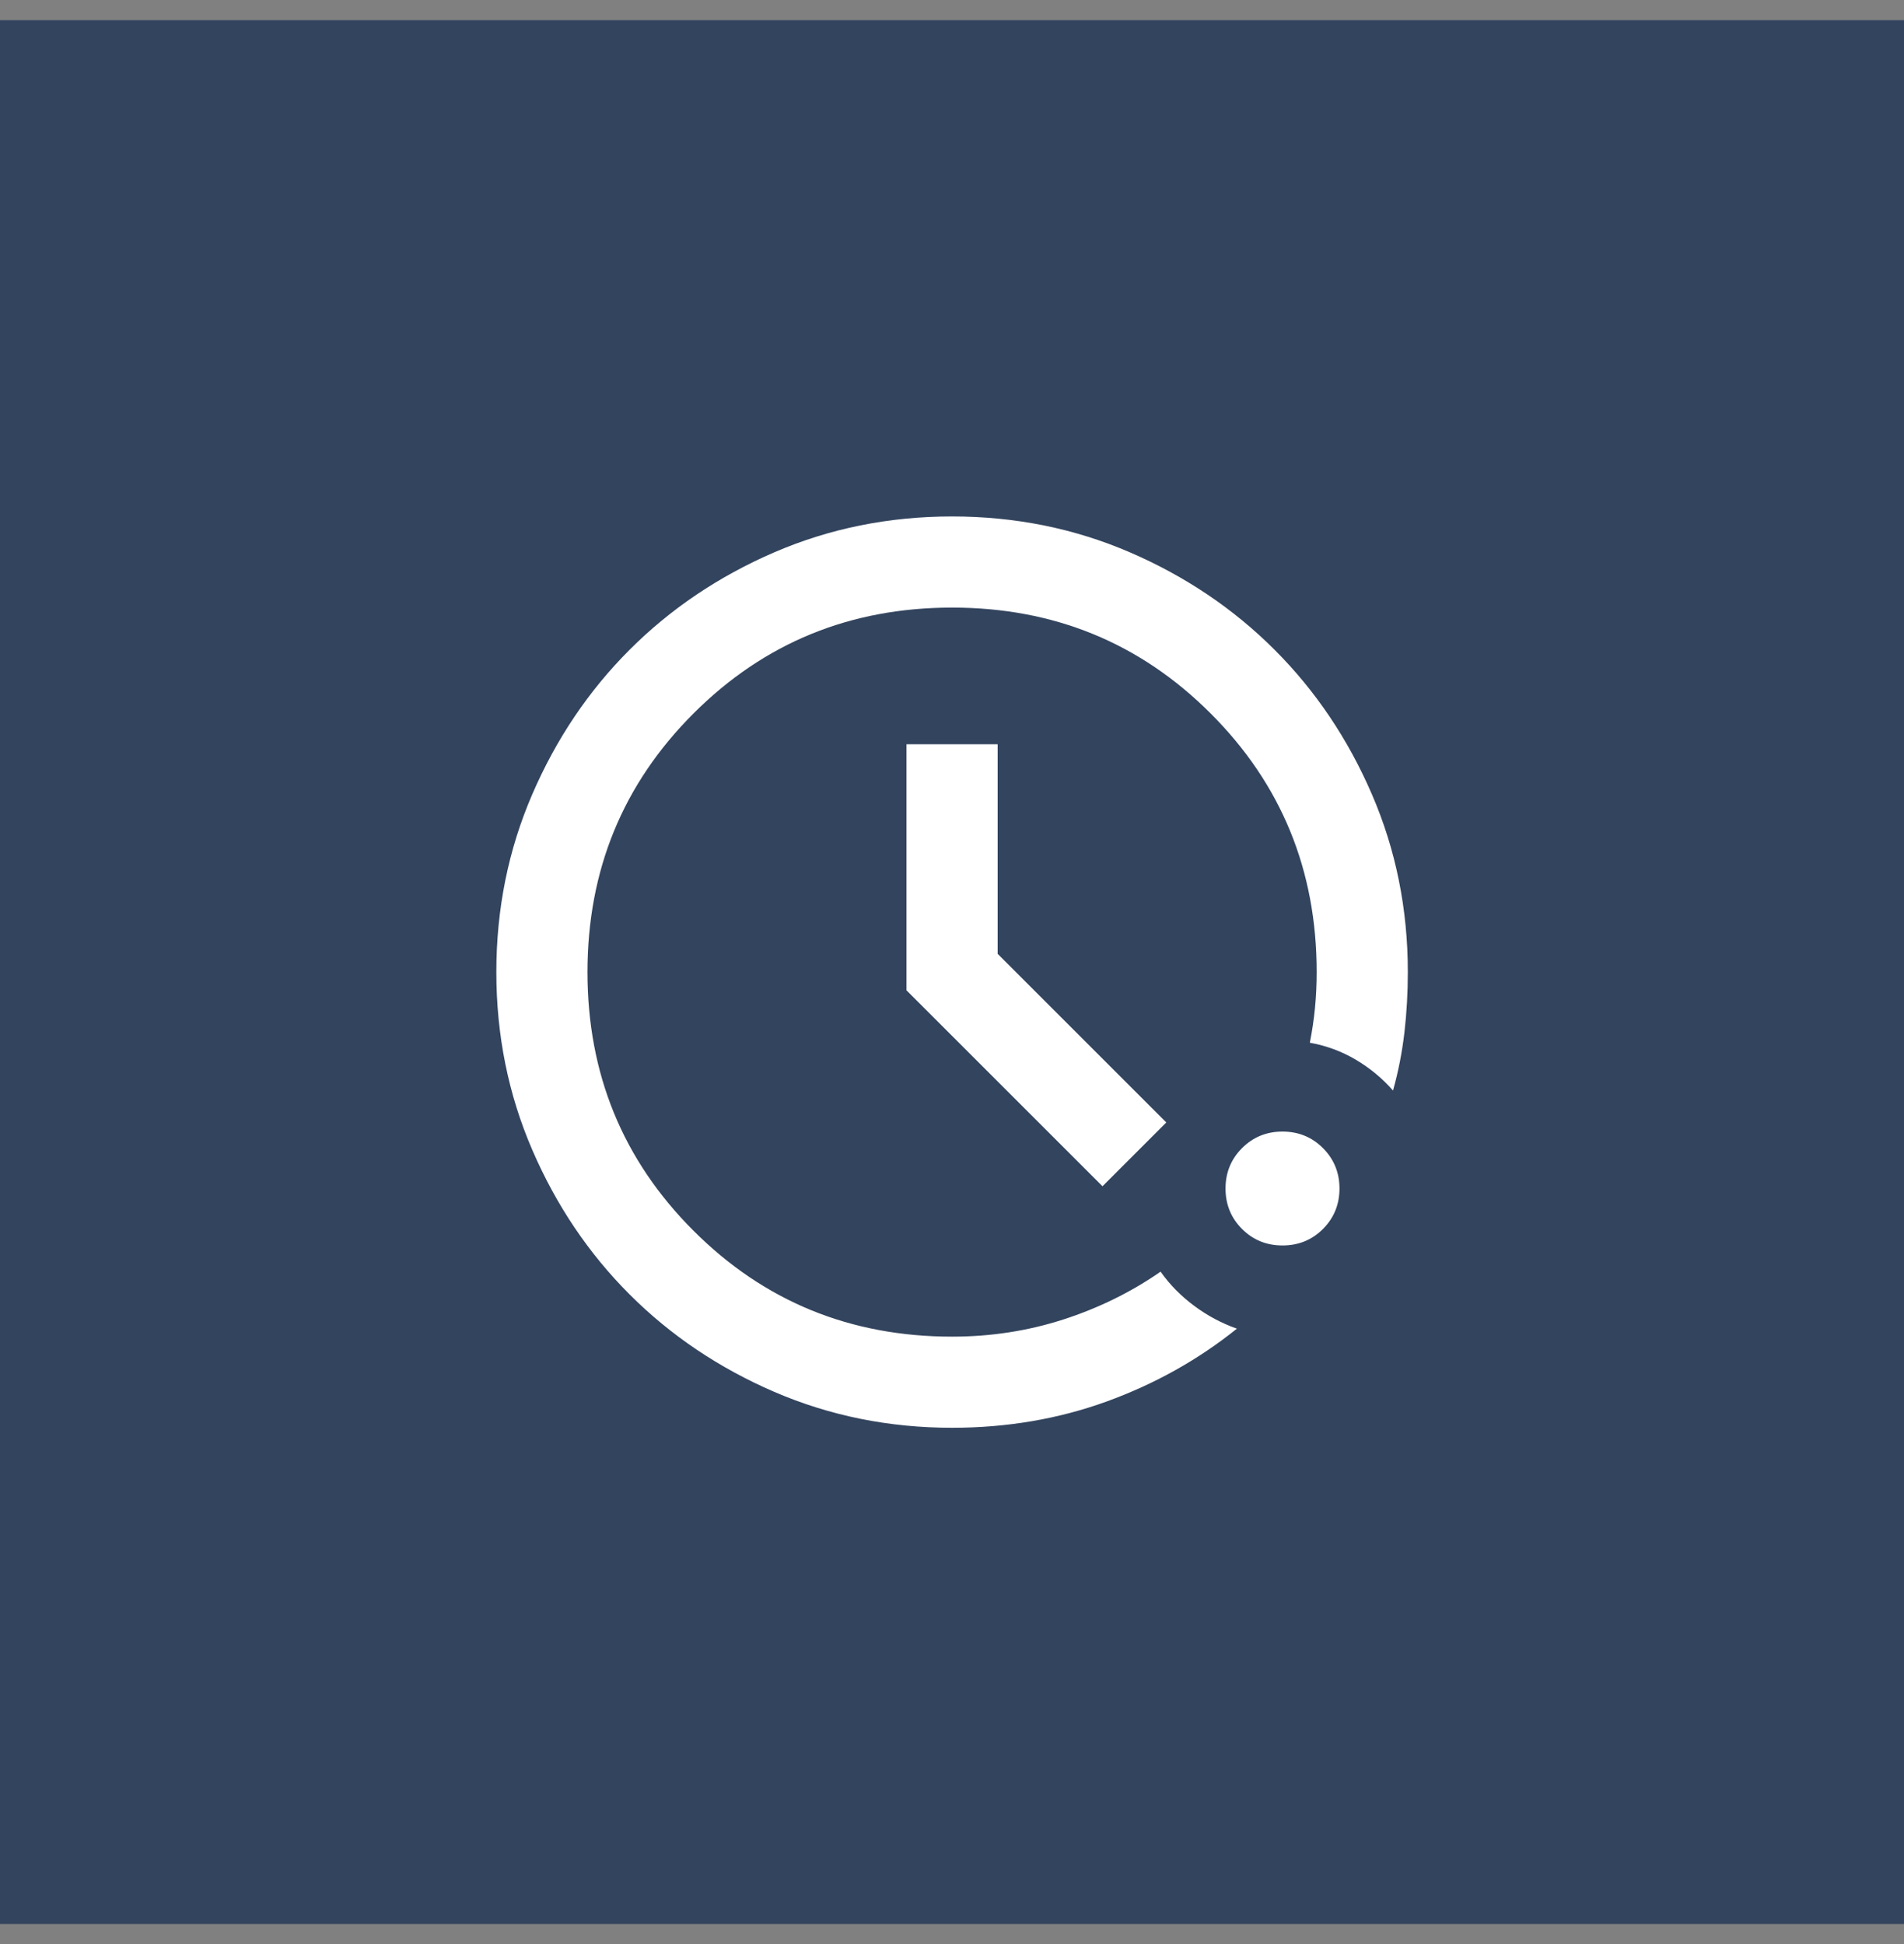 <svg width="47" height="48" viewBox="0 0 47 48" fill="none" xmlns="http://www.w3.org/2000/svg">
<rect x="0" y="0" width="47" height="48" fill="#808080" stroke="none"/>
<rect width="47" height="47" transform="translate(0 0.5)" fill="#001536"/>
<rect width="47" height="47" transform="translate(0 0.5)" fill="white" fill-opacity="0.2"/>
<mask id="mask0_1586_477" style="mask-type:alpha" maskUnits="userSpaceOnUse" x="10" y="10" width="27" height="28">
<rect x="10" y="10.5" width="27" height="27" fill="#D9D9D9"/>
</mask>
<g mask="url(#mask0_1586_477)">
<path d="M23.502 35.251C21.946 35.251 20.483 34.955 19.114 34.365C17.746 33.774 16.555 32.972 15.543 31.96C14.53 30.947 13.729 29.757 13.138 28.388C12.547 27.019 12.252 25.557 12.252 24C12.252 22.444 12.547 20.982 13.138 19.613C13.729 18.244 14.53 17.054 15.543 16.041C16.555 15.029 17.746 14.227 19.114 13.636C20.483 13.046 21.946 12.751 23.502 12.751C25.058 12.751 26.521 13.046 27.89 13.636C29.258 14.227 30.449 15.029 31.461 16.041C32.474 17.054 33.275 18.244 33.866 19.613C34.457 20.982 34.752 22.444 34.752 24C34.752 24.507 34.724 25.004 34.668 25.491C34.611 25.979 34.518 26.457 34.386 26.925C34.124 26.625 33.819 26.372 33.472 26.166C33.125 25.96 32.746 25.819 32.333 25.744C32.389 25.463 32.432 25.177 32.46 24.886C32.488 24.596 32.502 24.3 32.502 24C32.502 21.488 31.63 19.36 29.886 17.616C28.143 15.872 26.015 15.001 23.502 15.001C20.989 15.001 18.861 15.872 17.118 17.616C15.374 19.36 14.502 21.488 14.502 24C14.502 26.513 15.374 28.641 17.118 30.385C18.861 32.129 20.989 33.001 23.502 33.001C24.458 33.001 25.372 32.86 26.244 32.579C27.116 32.297 27.918 31.904 28.649 31.397C28.874 31.716 29.15 31.997 29.479 32.241C29.807 32.485 30.158 32.672 30.533 32.804C29.577 33.572 28.503 34.172 27.313 34.604C26.122 35.035 24.852 35.251 23.502 35.251ZM31.658 30.75C31.265 30.75 30.932 30.615 30.66 30.343C30.388 30.071 30.252 29.738 30.252 29.344C30.252 28.951 30.388 28.618 30.66 28.346C30.932 28.074 31.265 27.938 31.658 27.938C32.052 27.938 32.385 28.074 32.657 28.346C32.928 28.618 33.065 28.951 33.065 29.344C33.065 29.738 32.928 30.071 32.657 30.343C32.385 30.615 32.052 30.75 31.658 30.75ZM27.215 29.288L22.377 24.451V18.375H24.627V23.55L28.79 27.713L27.215 29.288Z" fill="white"/>
</g>
</svg>

